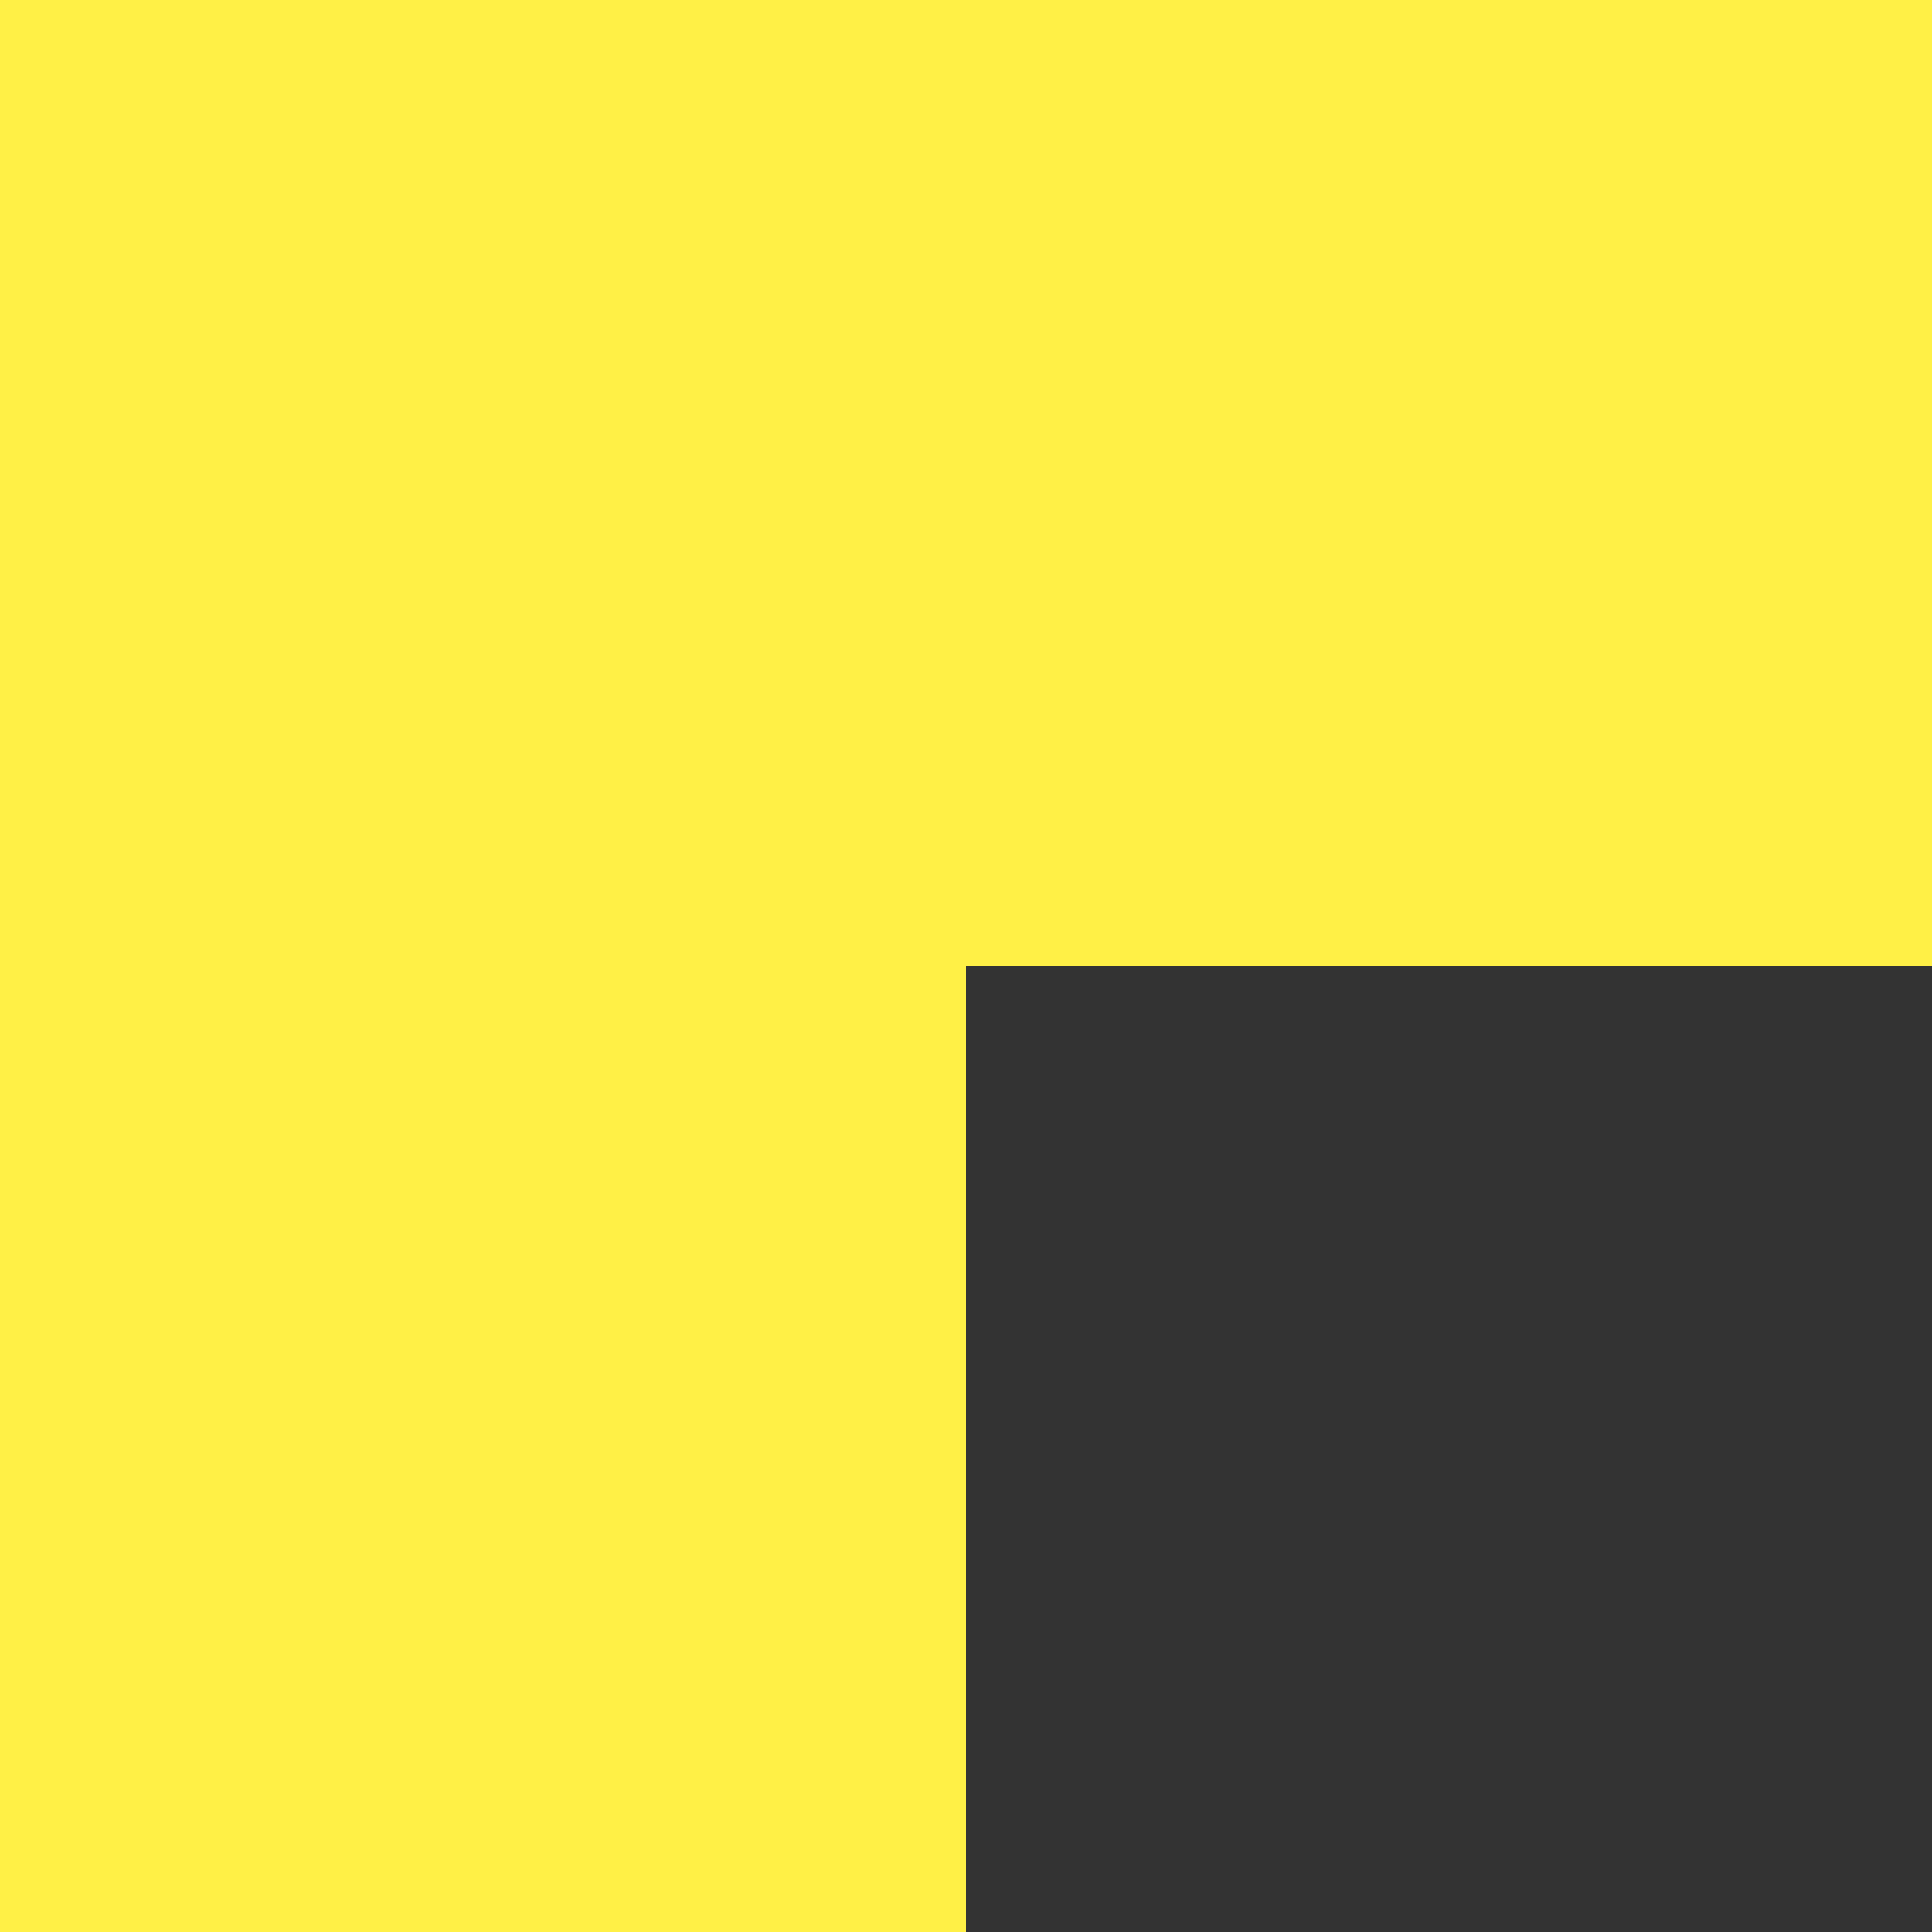 <svg width="17" height="17" viewBox="0 0 17 17" fill="none" xmlns="http://www.w3.org/2000/svg">
<rect x="0" y="0" width="17" height="17" fill="#333333" stroke="none"/>
<path fill-rule="evenodd" clip-rule="evenodd" d="M17 8.5L17 2.43786e-06L8.5 2.02723e-07L-4.3869e-05 2.02723e-07L-4.36663e-05 17L8.5 17L8.5 8.5L17 8.5Z" fill="#FFF046"/>
</svg>

